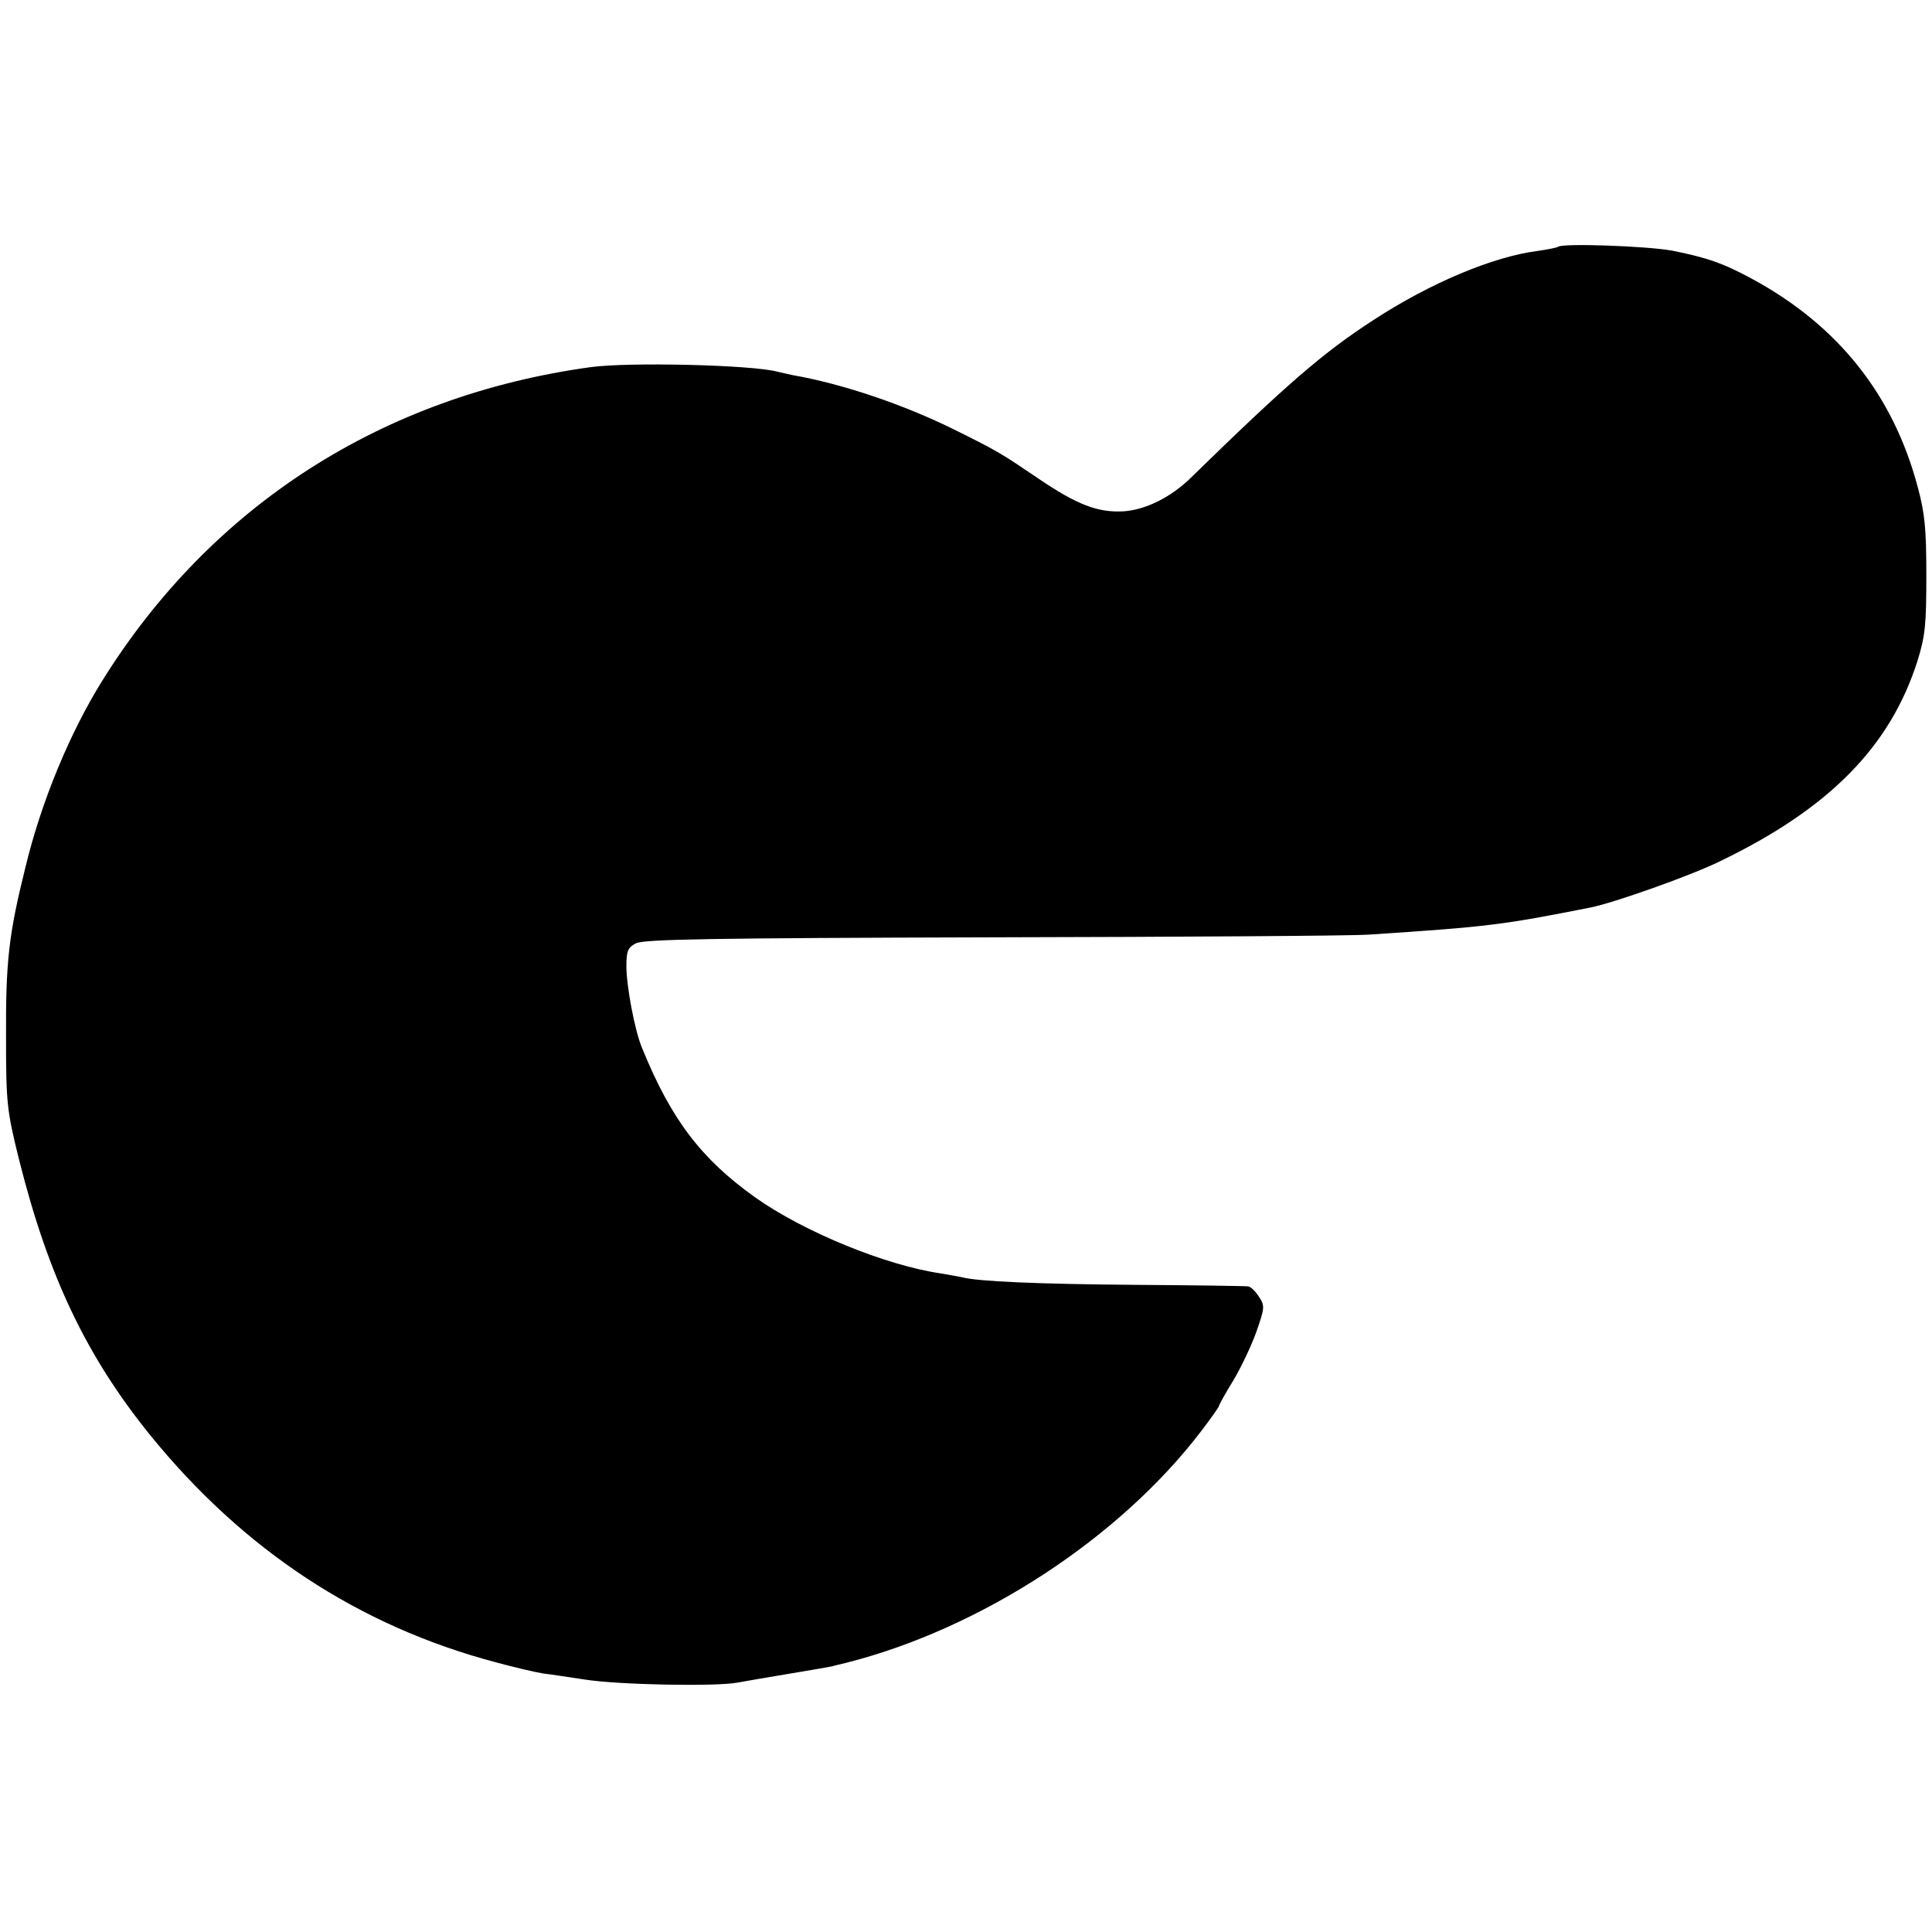 <?xml version="1.0" standalone="no"?>
<!DOCTYPE svg PUBLIC "-//W3C//DTD SVG 20010904//EN"
 "http://www.w3.org/TR/2001/REC-SVG-20010904/DTD/svg10.dtd">
<svg version="1.0" xmlns="http://www.w3.org/2000/svg"
 width="512pt" height="512pt" viewBox="0 0 512 512"
 preserveAspectRatio="xMidYMid meet">
<g transform="translate(0,512) scale(0.1,-0.1)"
fill="#000000" stroke="none">
<path d="M4129 4466 c-2 -2 -26 -7 -54 -11 -118 -15 -285 -85 -435 -183 -133
-86 -231 -171 -484 -418 -53 -52 -120 -85 -178 -89 -68 -4 -123 17 -225 86
-99 67 -106 72 -223 130 -135 67 -298 122 -430 145 -14 3 -32 7 -40 9 -65 18
-393 26 -495 12 -552 -76 -1005 -367 -1294 -831 -86 -138 -162 -321 -204 -496
-44 -177 -52 -249 -51 -450 0 -172 2 -193 35 -325 77 -307 178 -519 346 -727
248 -306 554 -507 916 -603 51 -14 108 -27 127 -30 19 -2 69 -10 110 -16 88
-14 347 -19 405 -8 22 4 85 15 140 24 55 9 105 18 110 19 6 2 24 6 40 10 356
91 721 329 938 613 26 34 47 64 47 66 0 3 17 34 38 68 21 35 49 94 62 131 22
63 22 68 6 92 -9 14 -22 27 -29 27 -6 1 -140 3 -297 4 -258 2 -419 9 -460 20
-8 2 -33 6 -55 10 -147 21 -366 111 -494 202 -143 102 -223 207 -300 397 -19
46 -41 163 -41 215 0 41 4 50 25 61 20 11 199 14 942 16 505 1 954 4 998 7
321 21 357 26 590 72 61 12 267 85 342 122 291 140 453 305 525 533 20 65 23
95 23 225 0 124 -4 165 -23 235 -65 244 -211 427 -437 550 -77 42 -123 58
-215 76 -67 12 -290 20 -301 10z"/>
</g>
</svg>
